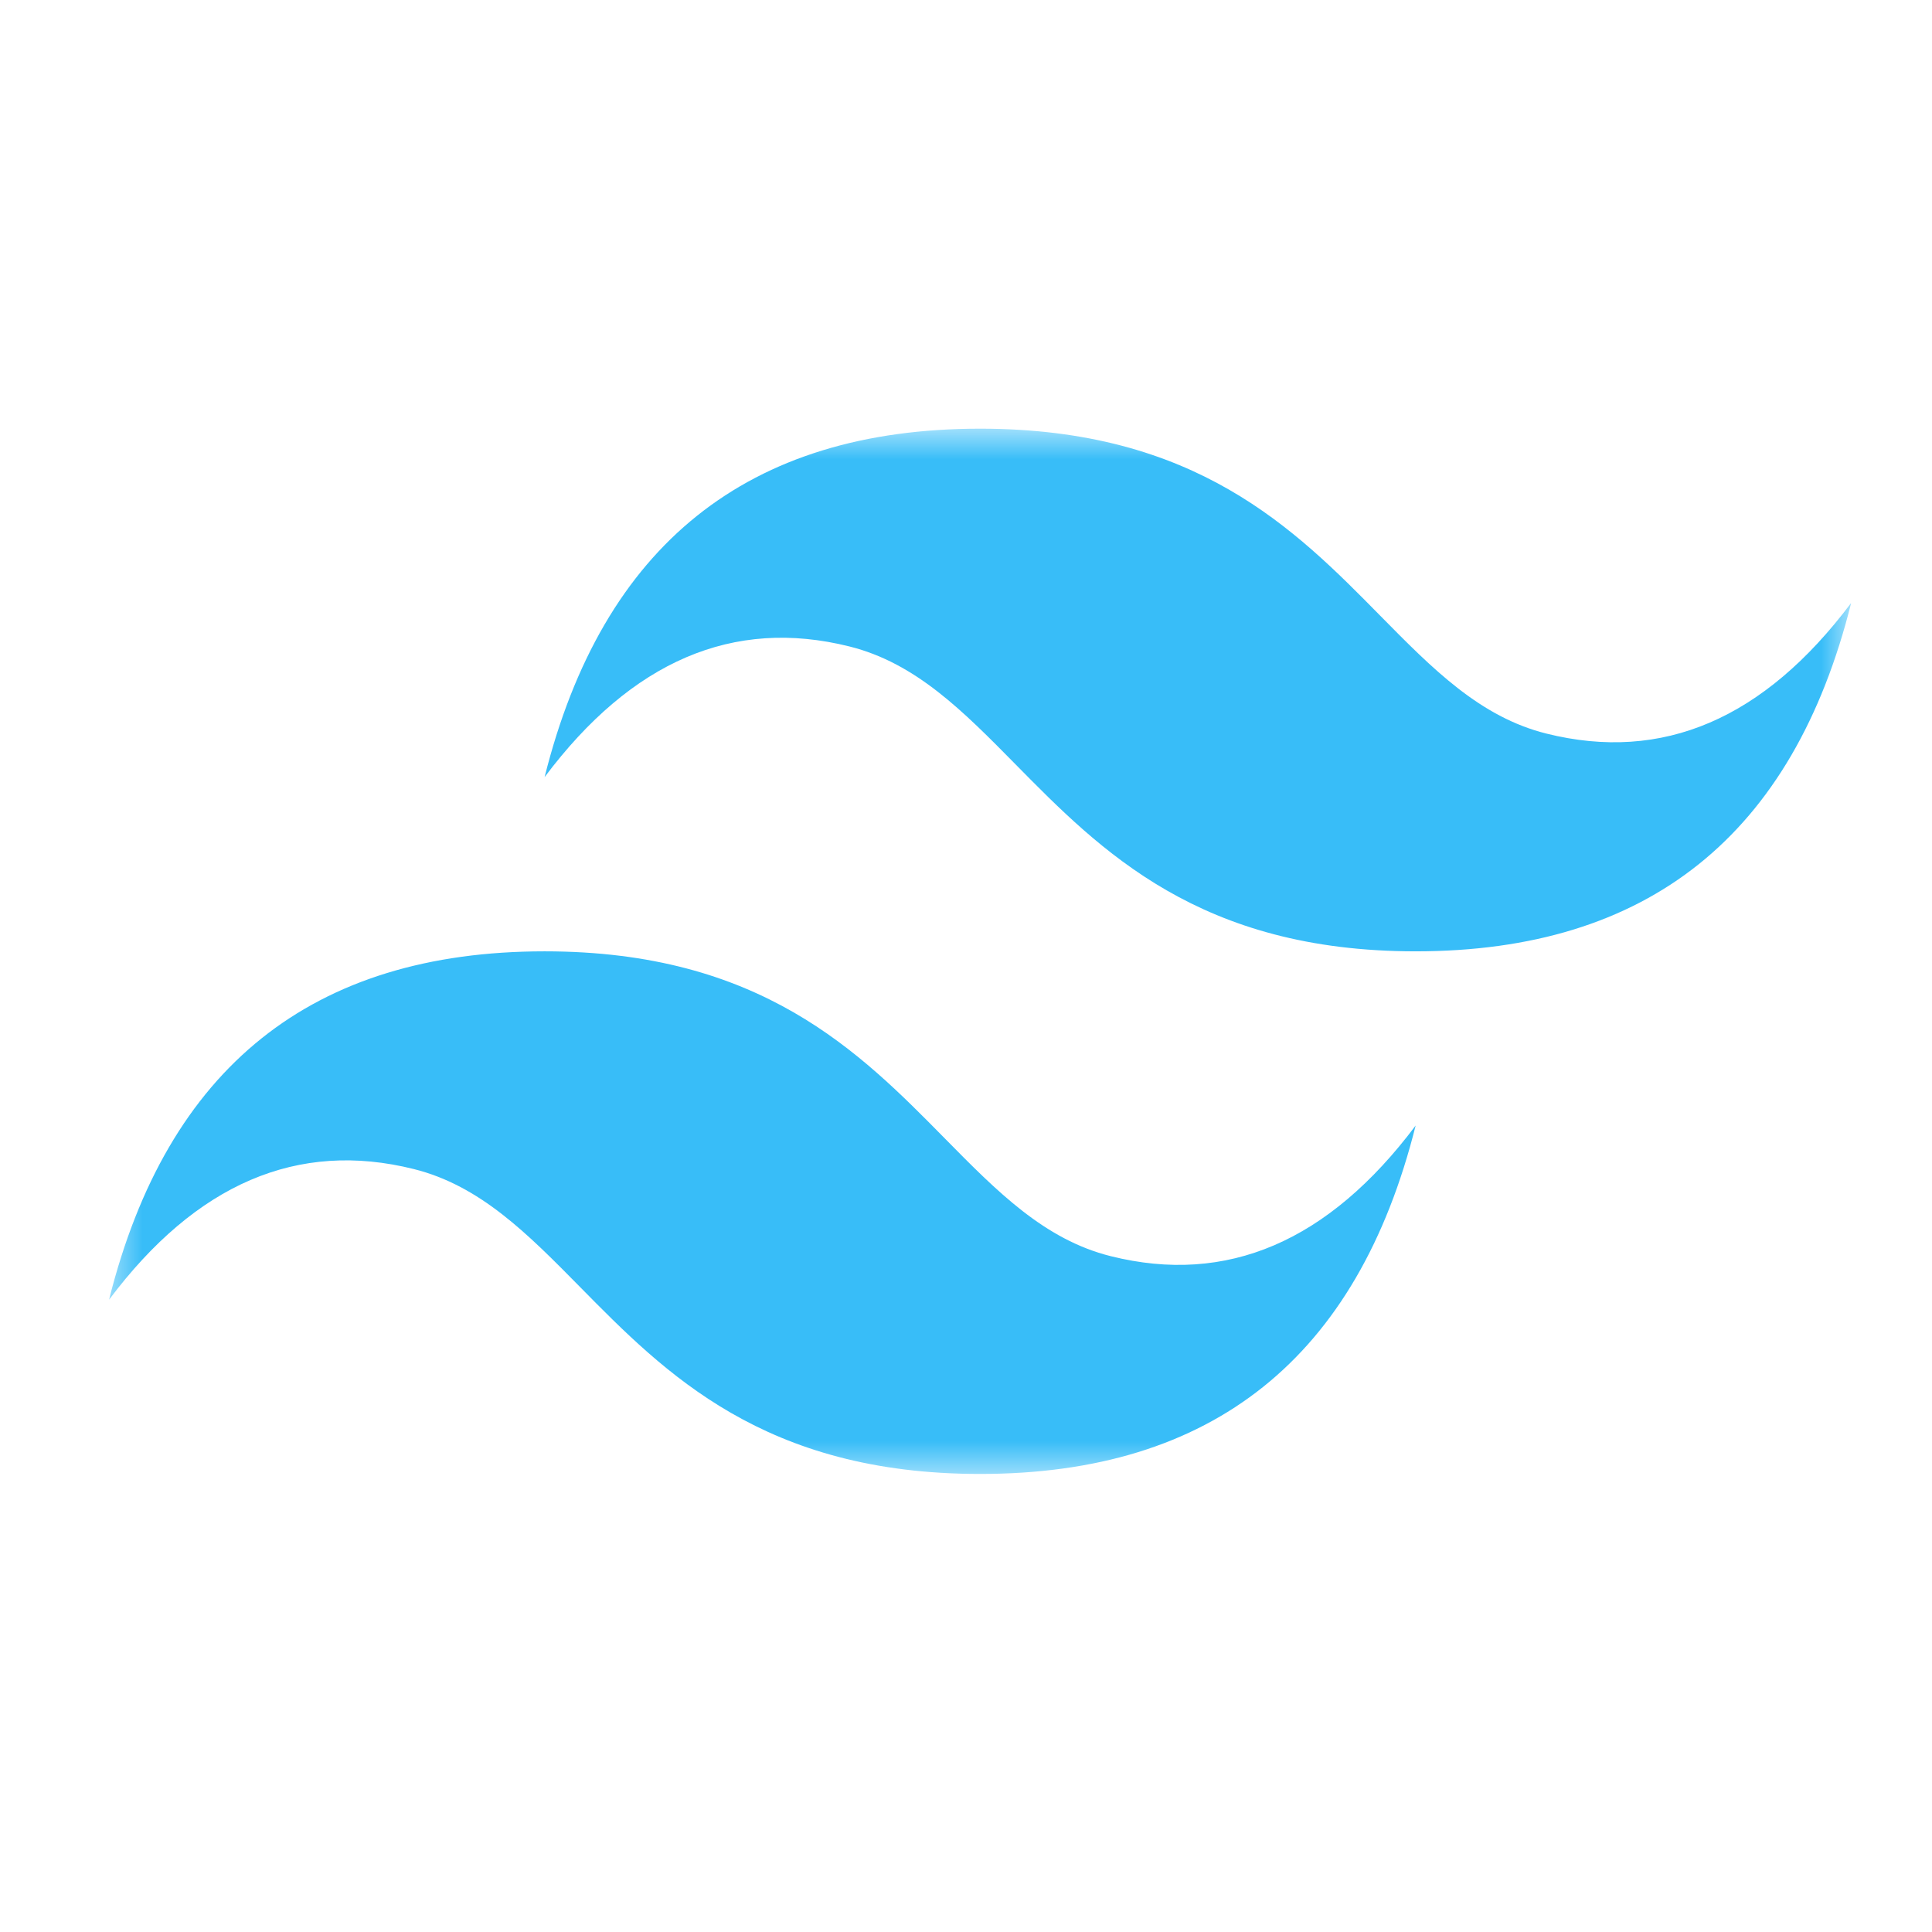 <svg width="61" height="61" viewBox="0 0 61 61" fill="none" xmlns="http://www.w3.org/2000/svg">
<g clip-path="url(#clip0_3669_43240)">
<mask id="mask0_3669_43240" style="mask-type:luminance" maskUnits="userSpaceOnUse" x="3" y="13" width="56" height="34">
<path d="M3.443 13.535H58.448V46.538H3.443V13.535Z" fill="white"/>
</mask>
<g mask="url(#mask0_3669_43240)">
<path fill-rule="evenodd" clip-rule="evenodd" d="M30.946 13.535C23.612 13.535 19.028 17.202 17.195 24.536C19.945 20.869 23.153 19.494 26.82 20.411C28.912 20.933 30.408 22.452 32.063 24.132C34.759 26.869 37.88 30.037 44.697 30.037C52.031 30.037 56.614 26.369 58.448 19.036C55.698 22.703 52.489 24.078 48.822 23.161C46.73 22.638 45.234 21.12 43.579 19.44C40.883 16.703 37.762 13.535 30.946 13.535ZM17.195 30.037C9.861 30.037 5.277 33.703 3.443 41.037C6.194 37.37 9.402 35.995 13.069 36.912C15.161 37.436 16.657 38.953 18.312 40.633C21.008 43.37 24.129 46.538 30.946 46.538C38.279 46.538 42.863 42.871 44.697 35.537C41.946 39.204 38.738 40.579 35.071 39.662C32.979 39.14 31.483 37.621 29.828 35.941C27.132 33.204 24.011 30.037 17.195 30.037Z" fill="#38BDF8"/>
</g>
</g>
<defs>
<clipPath id="clip0_3669_43240">
<rect width="55.004" height="55.004" fill="white" transform="translate(3.443 2.648)"/>
</clipPath>
</defs>
</svg>
